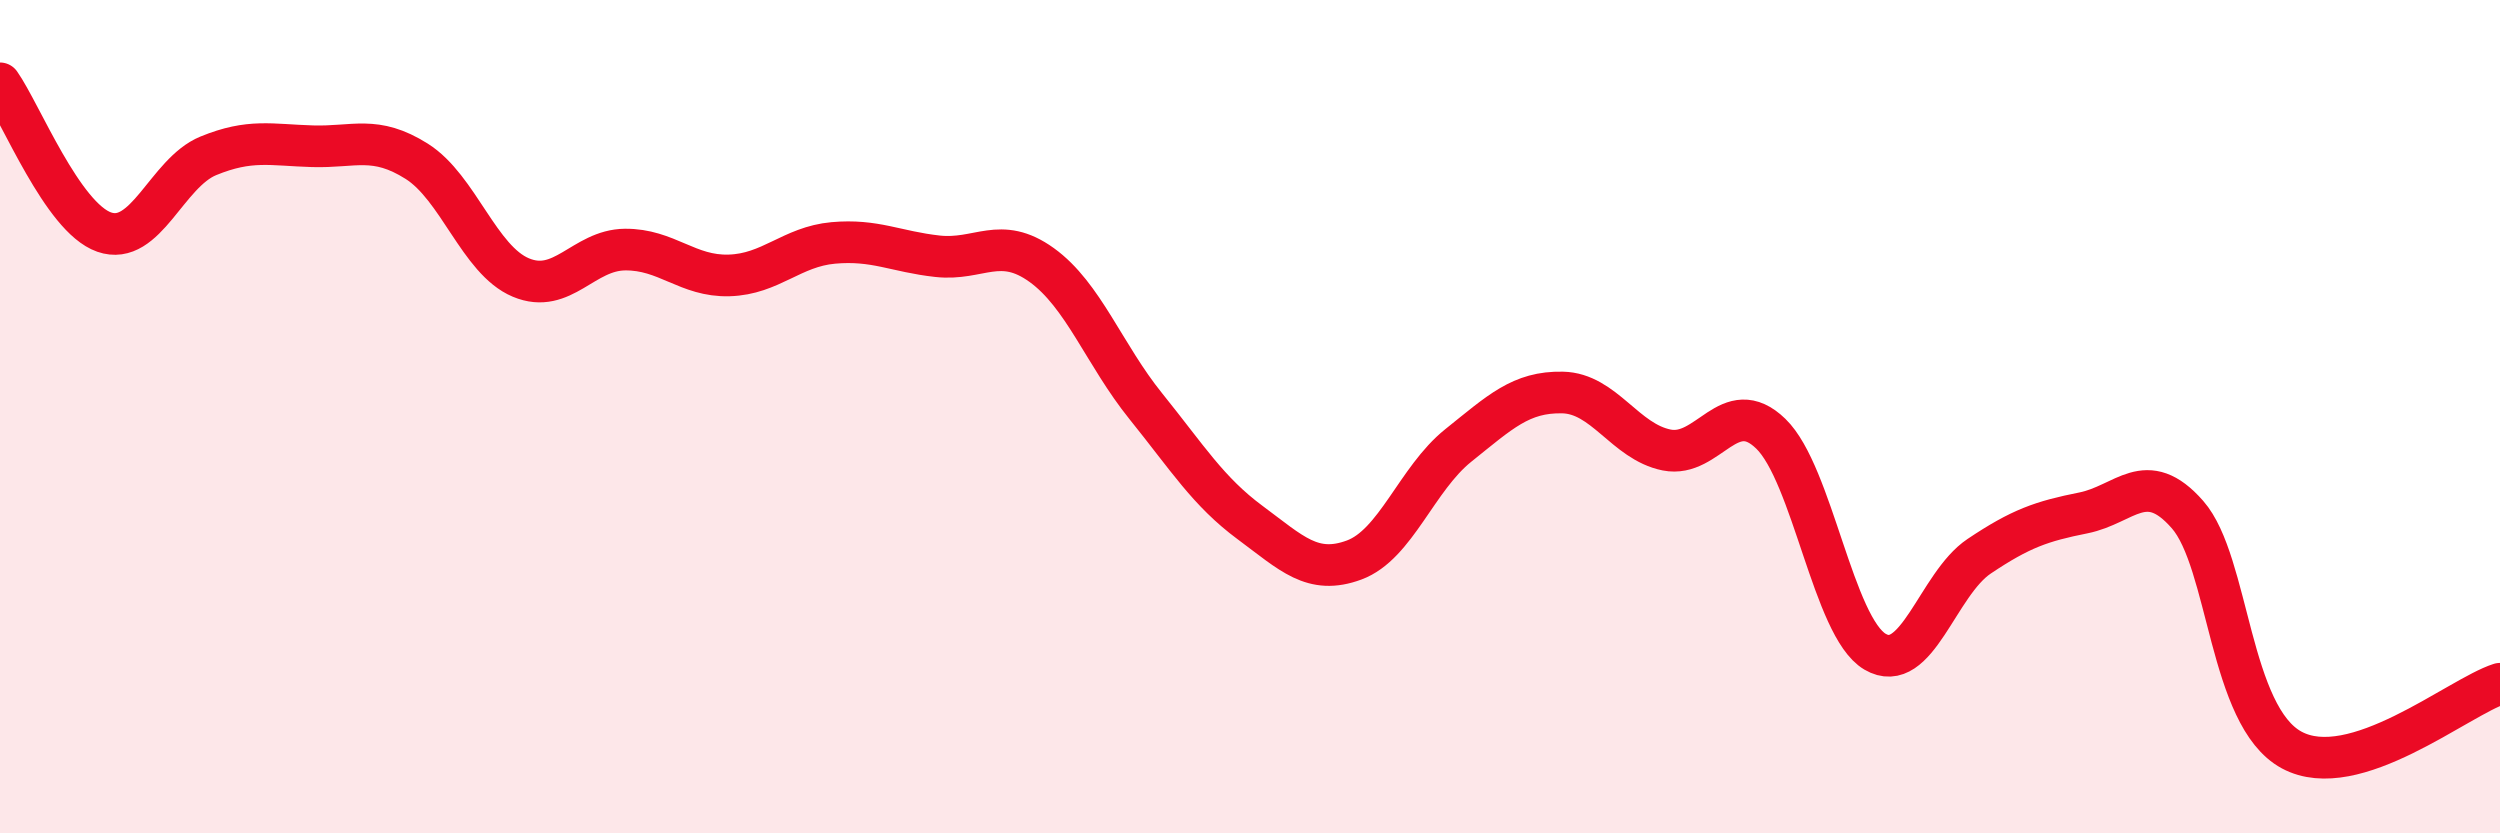 
    <svg width="60" height="20" viewBox="0 0 60 20" xmlns="http://www.w3.org/2000/svg">
      <path
        d="M 0,2 C 0.5,2.71 1.5,5.22 2.5,5.57 C 3.5,5.92 4,4.15 5,3.74 C 6,3.33 6.5,3.48 7.5,3.51 C 8.5,3.54 9,3.24 10,3.87 C 11,4.5 11.5,6.24 12.5,6.66 C 13.5,7.08 14,6 15,5.99 C 16,5.98 16.5,6.64 17.5,6.61 C 18.5,6.58 19,5.92 20,5.83 C 21,5.74 21.5,6.04 22.5,6.15 C 23.5,6.26 24,5.64 25,6.36 C 26,7.08 26.5,8.51 27.5,9.75 C 28.5,10.99 29,11.8 30,12.54 C 31,13.28 31.5,13.81 32.5,13.44 C 33.5,13.07 34,11.49 35,10.69 C 36,9.89 36.5,9.4 37.5,9.42 C 38.5,9.44 39,10.6 40,10.8 C 41,11 41.5,9.44 42.5,10.41 C 43.5,11.38 44,15.05 45,15.64 C 46,16.23 46.5,14.02 47.5,13.35 C 48.5,12.68 49,12.51 50,12.31 C 51,12.11 51.5,11.21 52.5,12.35 C 53.5,13.49 53.5,17.19 55,18 C 56.5,18.81 59,16.73 60,16.41L60 20L0 20Z"
        fill="#EB0A25"
        opacity="0.1"
        stroke-linecap="round"
        stroke-linejoin="round"
      />
      <path
        d="M 0,2 C 0.5,2.71 1.5,5.22 2.5,5.57 C 3.5,5.92 4,4.15 5,3.74 C 6,3.33 6.5,3.48 7.5,3.51 C 8.5,3.54 9,3.24 10,3.87 C 11,4.5 11.5,6.24 12.5,6.66 C 13.5,7.08 14,6 15,5.99 C 16,5.98 16.5,6.64 17.5,6.61 C 18.5,6.58 19,5.92 20,5.83 C 21,5.74 21.5,6.04 22.5,6.15 C 23.5,6.26 24,5.64 25,6.36 C 26,7.08 26.5,8.51 27.5,9.75 C 28.5,10.99 29,11.8 30,12.54 C 31,13.28 31.5,13.81 32.5,13.44 C 33.5,13.07 34,11.49 35,10.69 C 36,9.89 36.5,9.4 37.5,9.42 C 38.5,9.44 39,10.6 40,10.8 C 41,11 41.5,9.44 42.5,10.41 C 43.5,11.38 44,15.05 45,15.64 C 46,16.23 46.5,14.02 47.5,13.35 C 48.5,12.68 49,12.51 50,12.31 C 51,12.11 51.5,11.21 52.5,12.35 C 53.5,13.49 53.5,17.19 55,18 C 56.5,18.81 59,16.73 60,16.41"
        stroke="#EB0A25"
        stroke-width="1"
        fill="none"
        stroke-linecap="round"
        stroke-linejoin="round"
      />
    </svg>
  